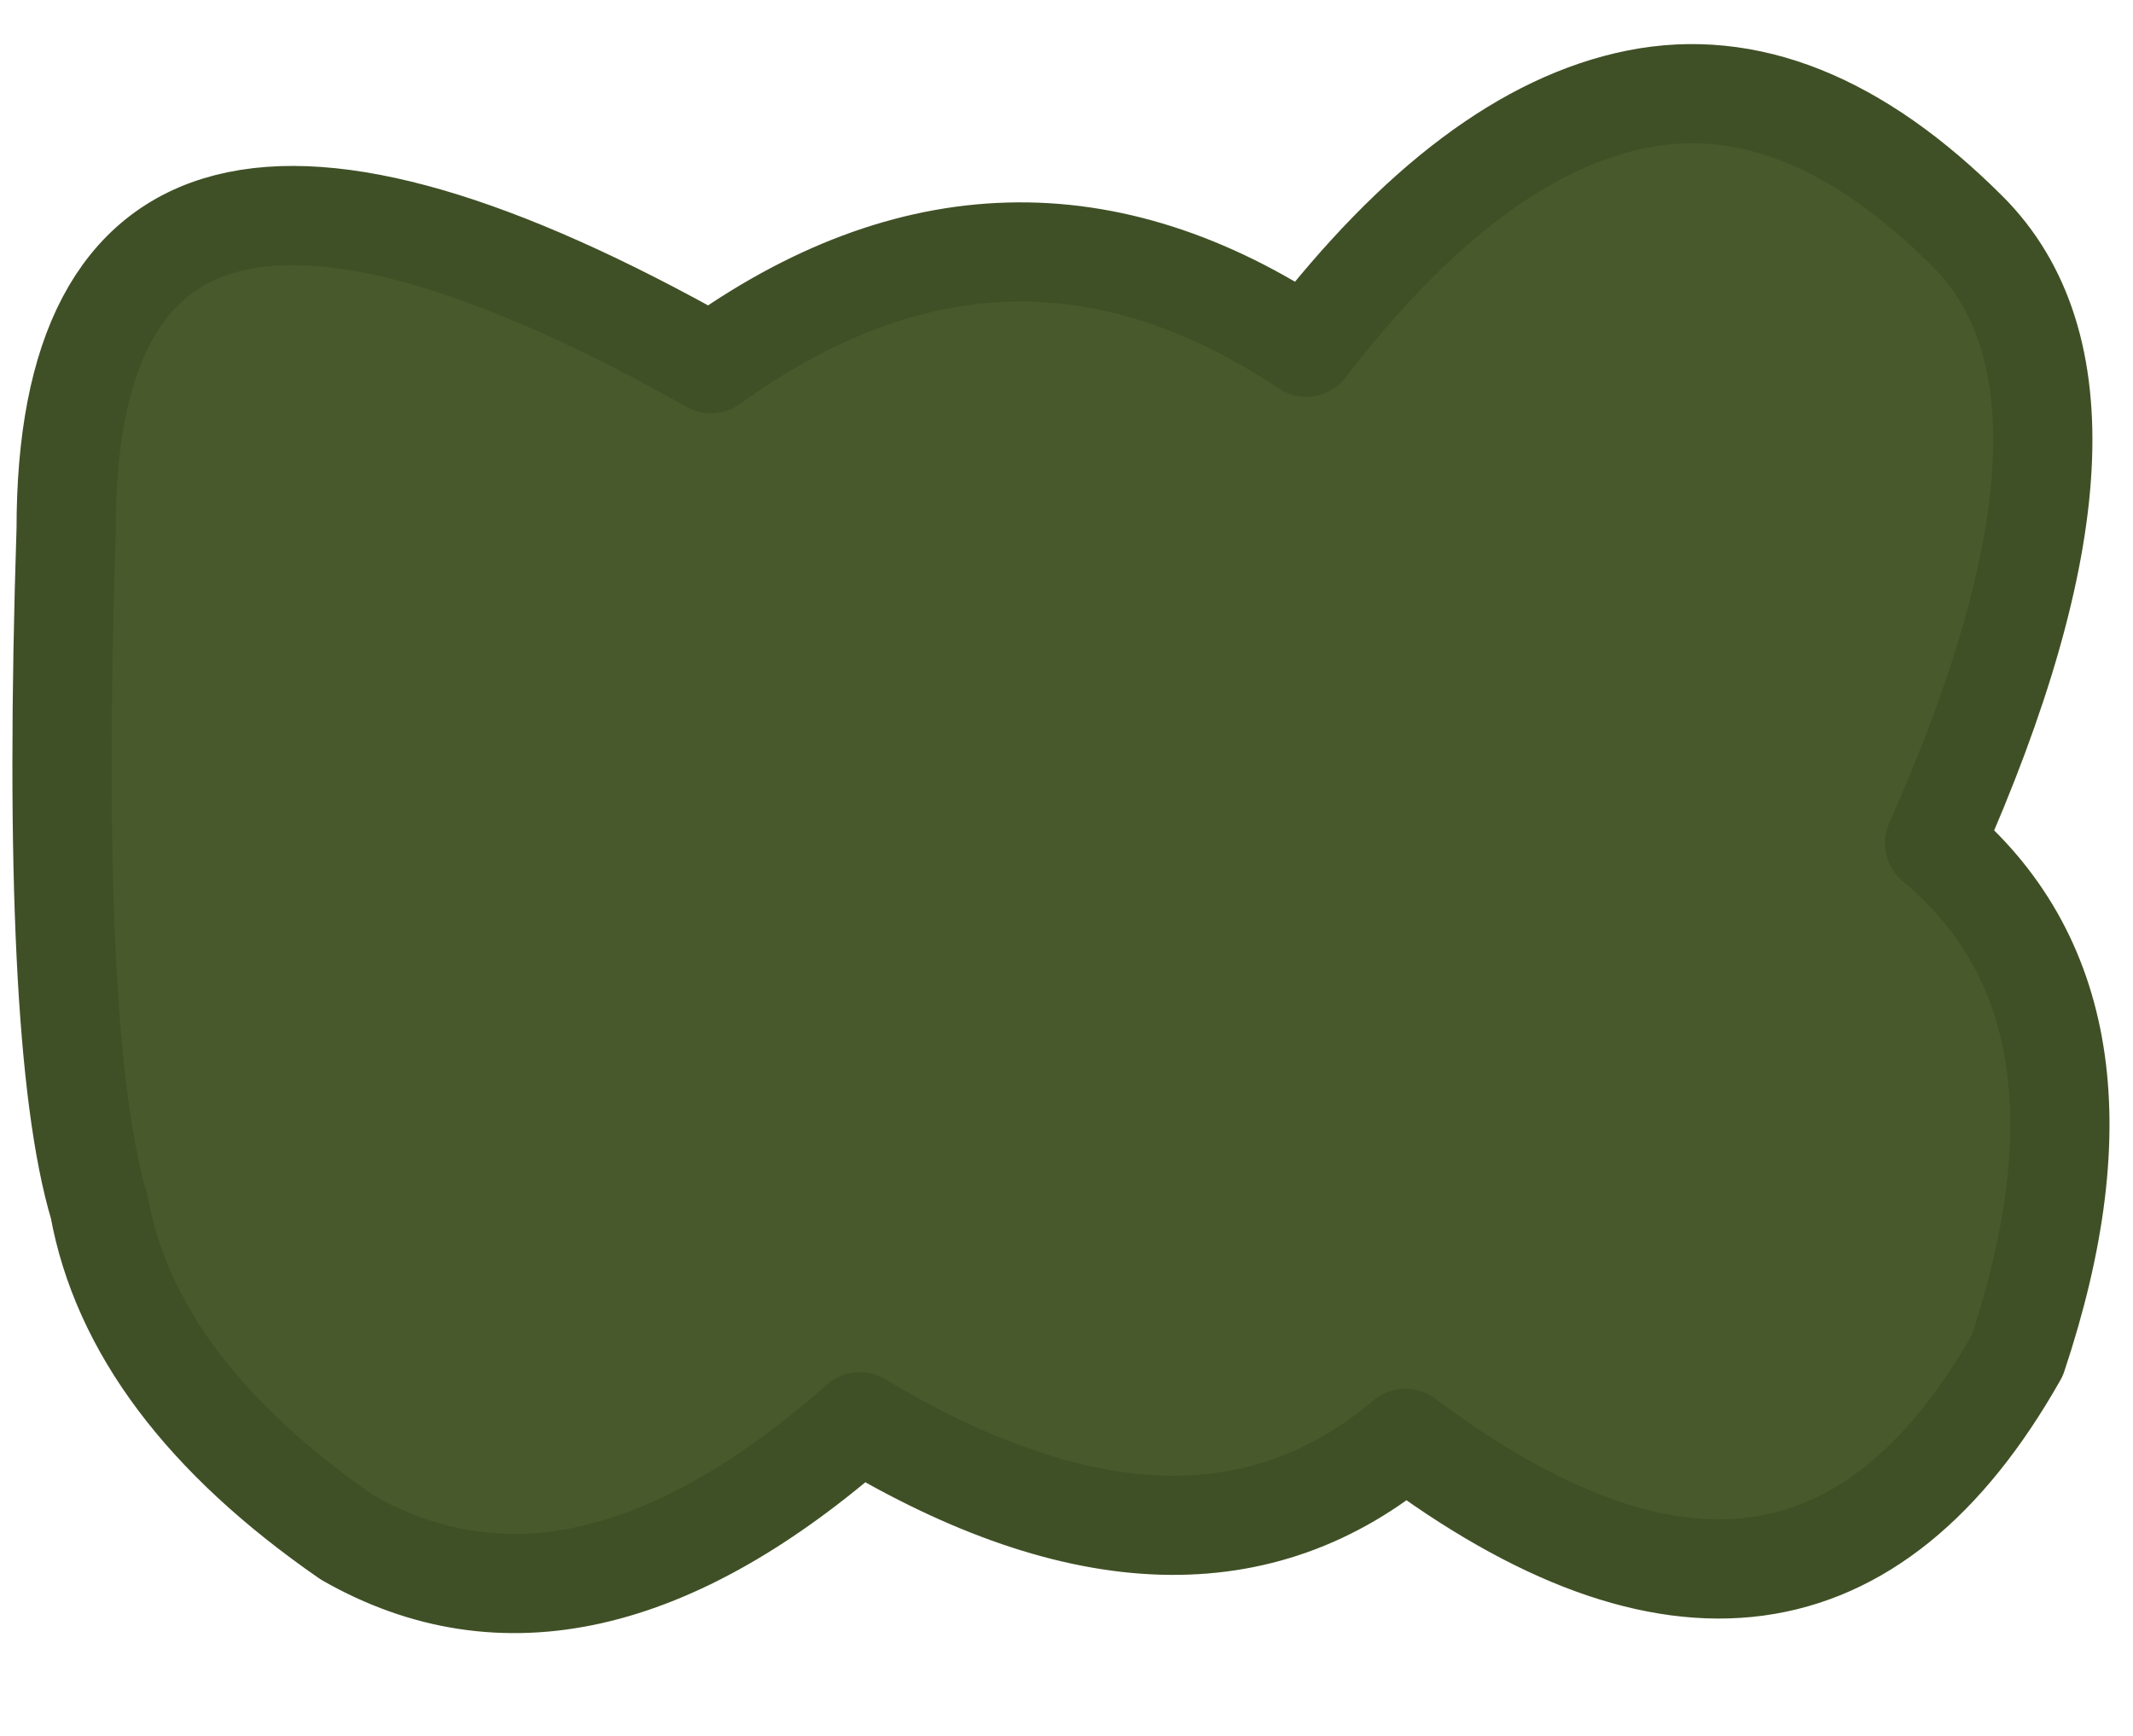 <?xml version="1.0" encoding="UTF-8" standalone="no"?>
<svg xmlns:xlink="http://www.w3.org/1999/xlink" height="5.25px" width="6.45px" xmlns="http://www.w3.org/2000/svg">
  <g transform="matrix(1.0, 0.0, 0.0, 1.0, 4.4, 2.85)">
    <path d="M1.55 -2.15 Q2.05 -1.65 1.45 -0.3 2.05 0.2 1.7 1.25 1.05 2.4 -0.15 1.5 -0.8 2.05 -1.8 1.45 -2.65 2.2 -3.35 1.8 -4.0 1.35 -4.1 0.8 -4.25 0.3 -4.2 -1.25 -4.2 -2.85 -2.25 -1.75 -1.35 -2.4 -0.45 -1.8 0.05 -2.45 0.55 -2.55 1.05 -2.65 1.55 -2.15" fill="#48592b" fill-rule="evenodd" stroke="none"/>
    <path d="M1.55 -2.15 Q1.05 -2.65 0.55 -2.55 0.05 -2.45 -0.45 -1.8 -1.35 -2.4 -2.25 -1.75 -4.2 -2.85 -4.2 -1.25 -4.25 0.3 -4.1 0.8 -4.0 1.35 -3.35 1.8 -2.65 2.2 -1.8 1.45 -0.8 2.05 -0.15 1.5 1.05 2.4 1.7 1.25 2.05 0.2 1.45 -0.3 2.05 -1.65 1.55 -2.15 Z" fill="none" stroke="#405026" stroke-linecap="round" stroke-linejoin="round" stroke-width="0.3"/>
  </g>
</svg>
